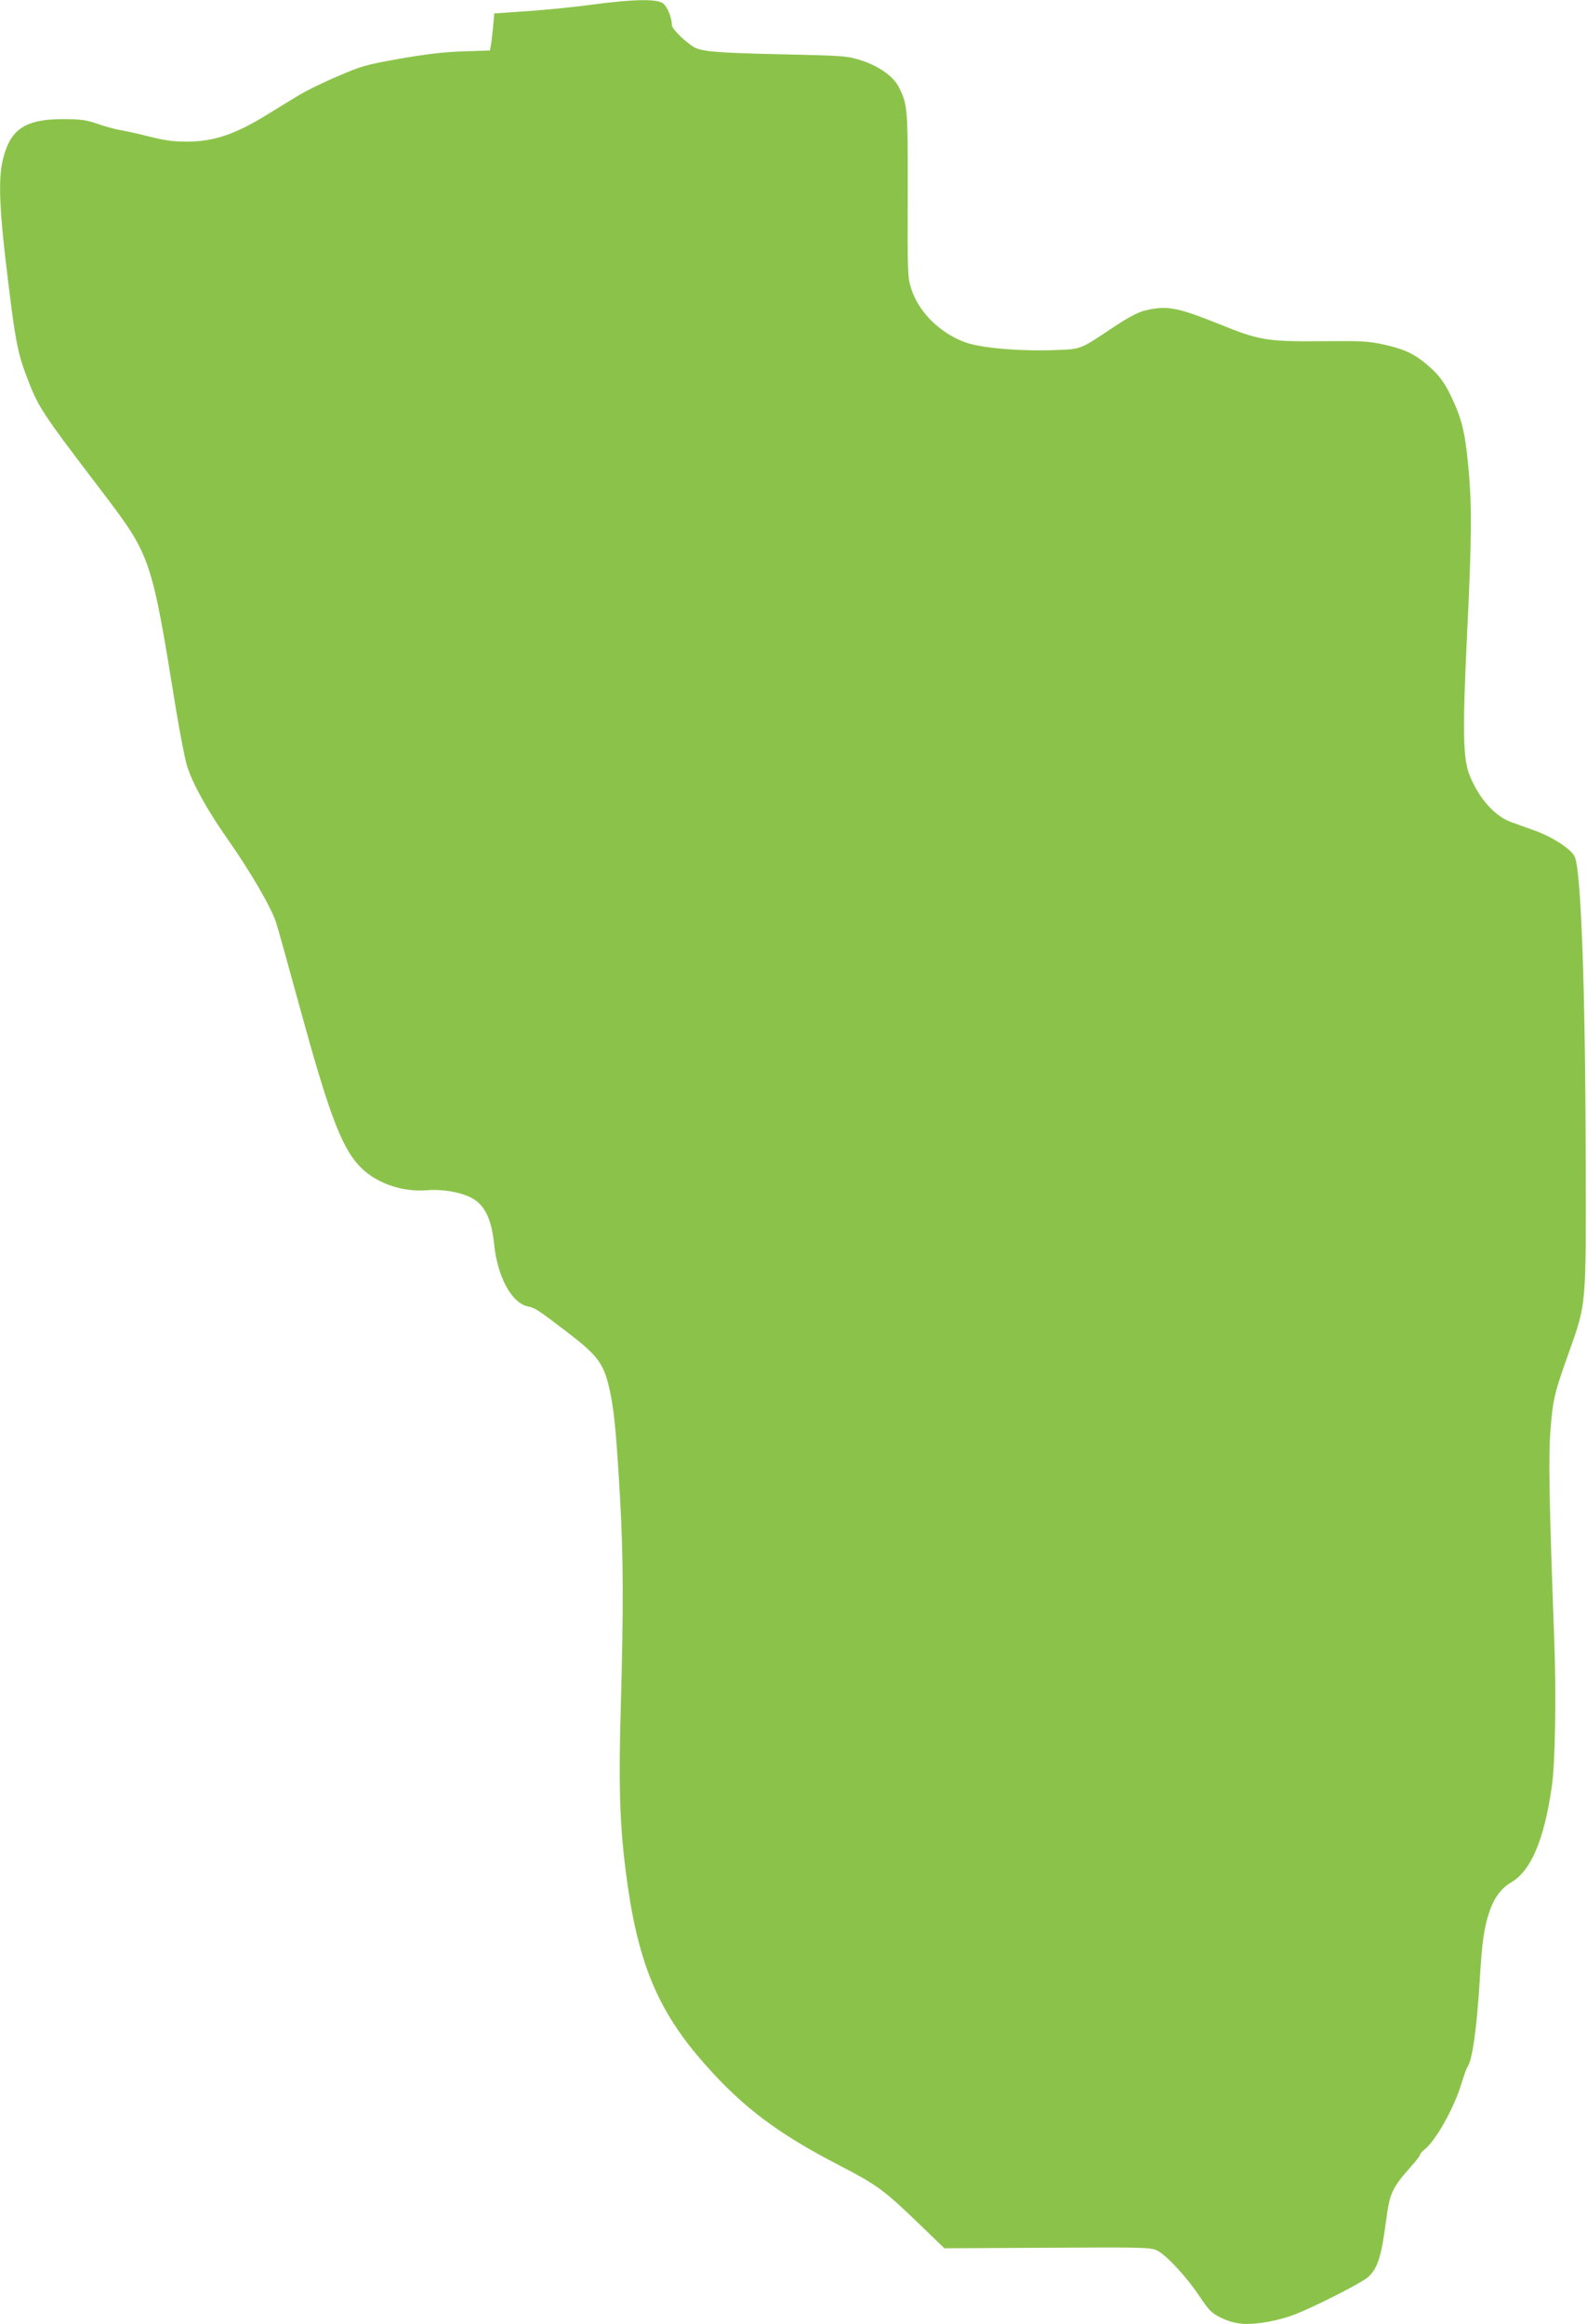 <?xml version="1.0" standalone="no"?>
<!DOCTYPE svg PUBLIC "-//W3C//DTD SVG 20010904//EN"
 "http://www.w3.org/TR/2001/REC-SVG-20010904/DTD/svg10.dtd">
<svg version="1.0" xmlns="http://www.w3.org/2000/svg"
 width="874pt" height="1280pt" viewBox="0 0 874 1280"
 preserveAspectRatio="xMidYMid meet">
<g transform="translate(0,1280) scale(0.1,-0.1)"
fill="#8bc34a" stroke="none">
<path d="M3265 12775 c-93 -13 -254 -29 -356 -36 l-187 -13 -6 -70 c-4 -39 -9
-85 -12 -102 l-6 -32 -146 -5 c-105 -3 -205 -15 -349 -40 -190 -34 -212 -40
-345 -98 -79 -33 -174 -80 -213 -104 -38 -23 -117 -71 -175 -107 -177 -109
-294 -148 -442 -148 -74 0 -123 7 -210 29 -62 16 -133 31 -158 35 -25 4 -79
19 -120 33 -62 22 -94 26 -180 27 -221 2 -304 -53 -345 -226 -26 -109 -18
-286 31 -678 37 -304 52 -384 95 -498 69 -185 77 -198 423 -652 267 -352 270
-359 405 -1196 23 -138 50 -279 62 -315 32 -100 111 -241 223 -401 127 -181
240 -376 267 -460 11 -35 67 -236 125 -448 161 -589 231 -779 328 -886 86 -96
236 -151 379 -139 92 8 207 -15 262 -53 60 -41 93 -116 106 -242 18 -182 97
-327 187 -345 39 -8 55 -19 210 -137 184 -141 211 -179 246 -354 20 -102 32
-237 51 -569 18 -327 19 -599 4 -1140 -13 -427 -6 -653 27 -910 63 -500 174
-770 442 -1070 208 -234 398 -376 730 -548 212 -110 248 -136 439 -320 l144
-139 567 3 c532 3 569 2 604 -15 51 -25 161 -143 233 -251 54 -80 66 -93 120
-120 40 -19 80 -30 120 -33 76 -5 202 18 291 54 108 42 357 169 394 200 57 48
77 112 105 324 18 140 33 172 132 284 29 32 53 63 53 68 0 6 11 19 24 29 64
50 166 233 206 369 13 41 27 80 31 86 27 35 52 207 69 489 12 200 23 278 51
362 26 79 65 133 121 166 110 64 182 235 224 527 19 130 25 497 14 800 -28
752 -33 1013 -21 1168 14 169 20 196 105 434 92 260 91 247 89 1033 -2 969
-26 1627 -62 1690 -23 42 -124 107 -217 140 -44 16 -103 37 -133 48 -90 33
-176 130 -227 256 -37 90 -40 242 -15 765 27 552 28 732 6 951 -18 187 -38
261 -104 394 -30 58 -56 93 -103 136 -81 73 -137 101 -256 127 -86 19 -124 21
-327 19 -316 -3 -357 3 -583 95 -206 83 -272 98 -363 83 -74 -12 -112 -31
-244 -119 -156 -104 -153 -103 -295 -108 -200 -7 -412 12 -495 43 -139 51
-256 167 -296 293 -21 65 -21 83 -20 517 1 479 0 500 -50 597 -30 58 -108 113
-202 144 -80 26 -90 27 -447 35 -358 8 -443 15 -484 43 -53 35 -116 99 -116
118 0 41 -24 100 -48 119 -33 26 -160 24 -387 -6z"/>
</g>
</svg>
